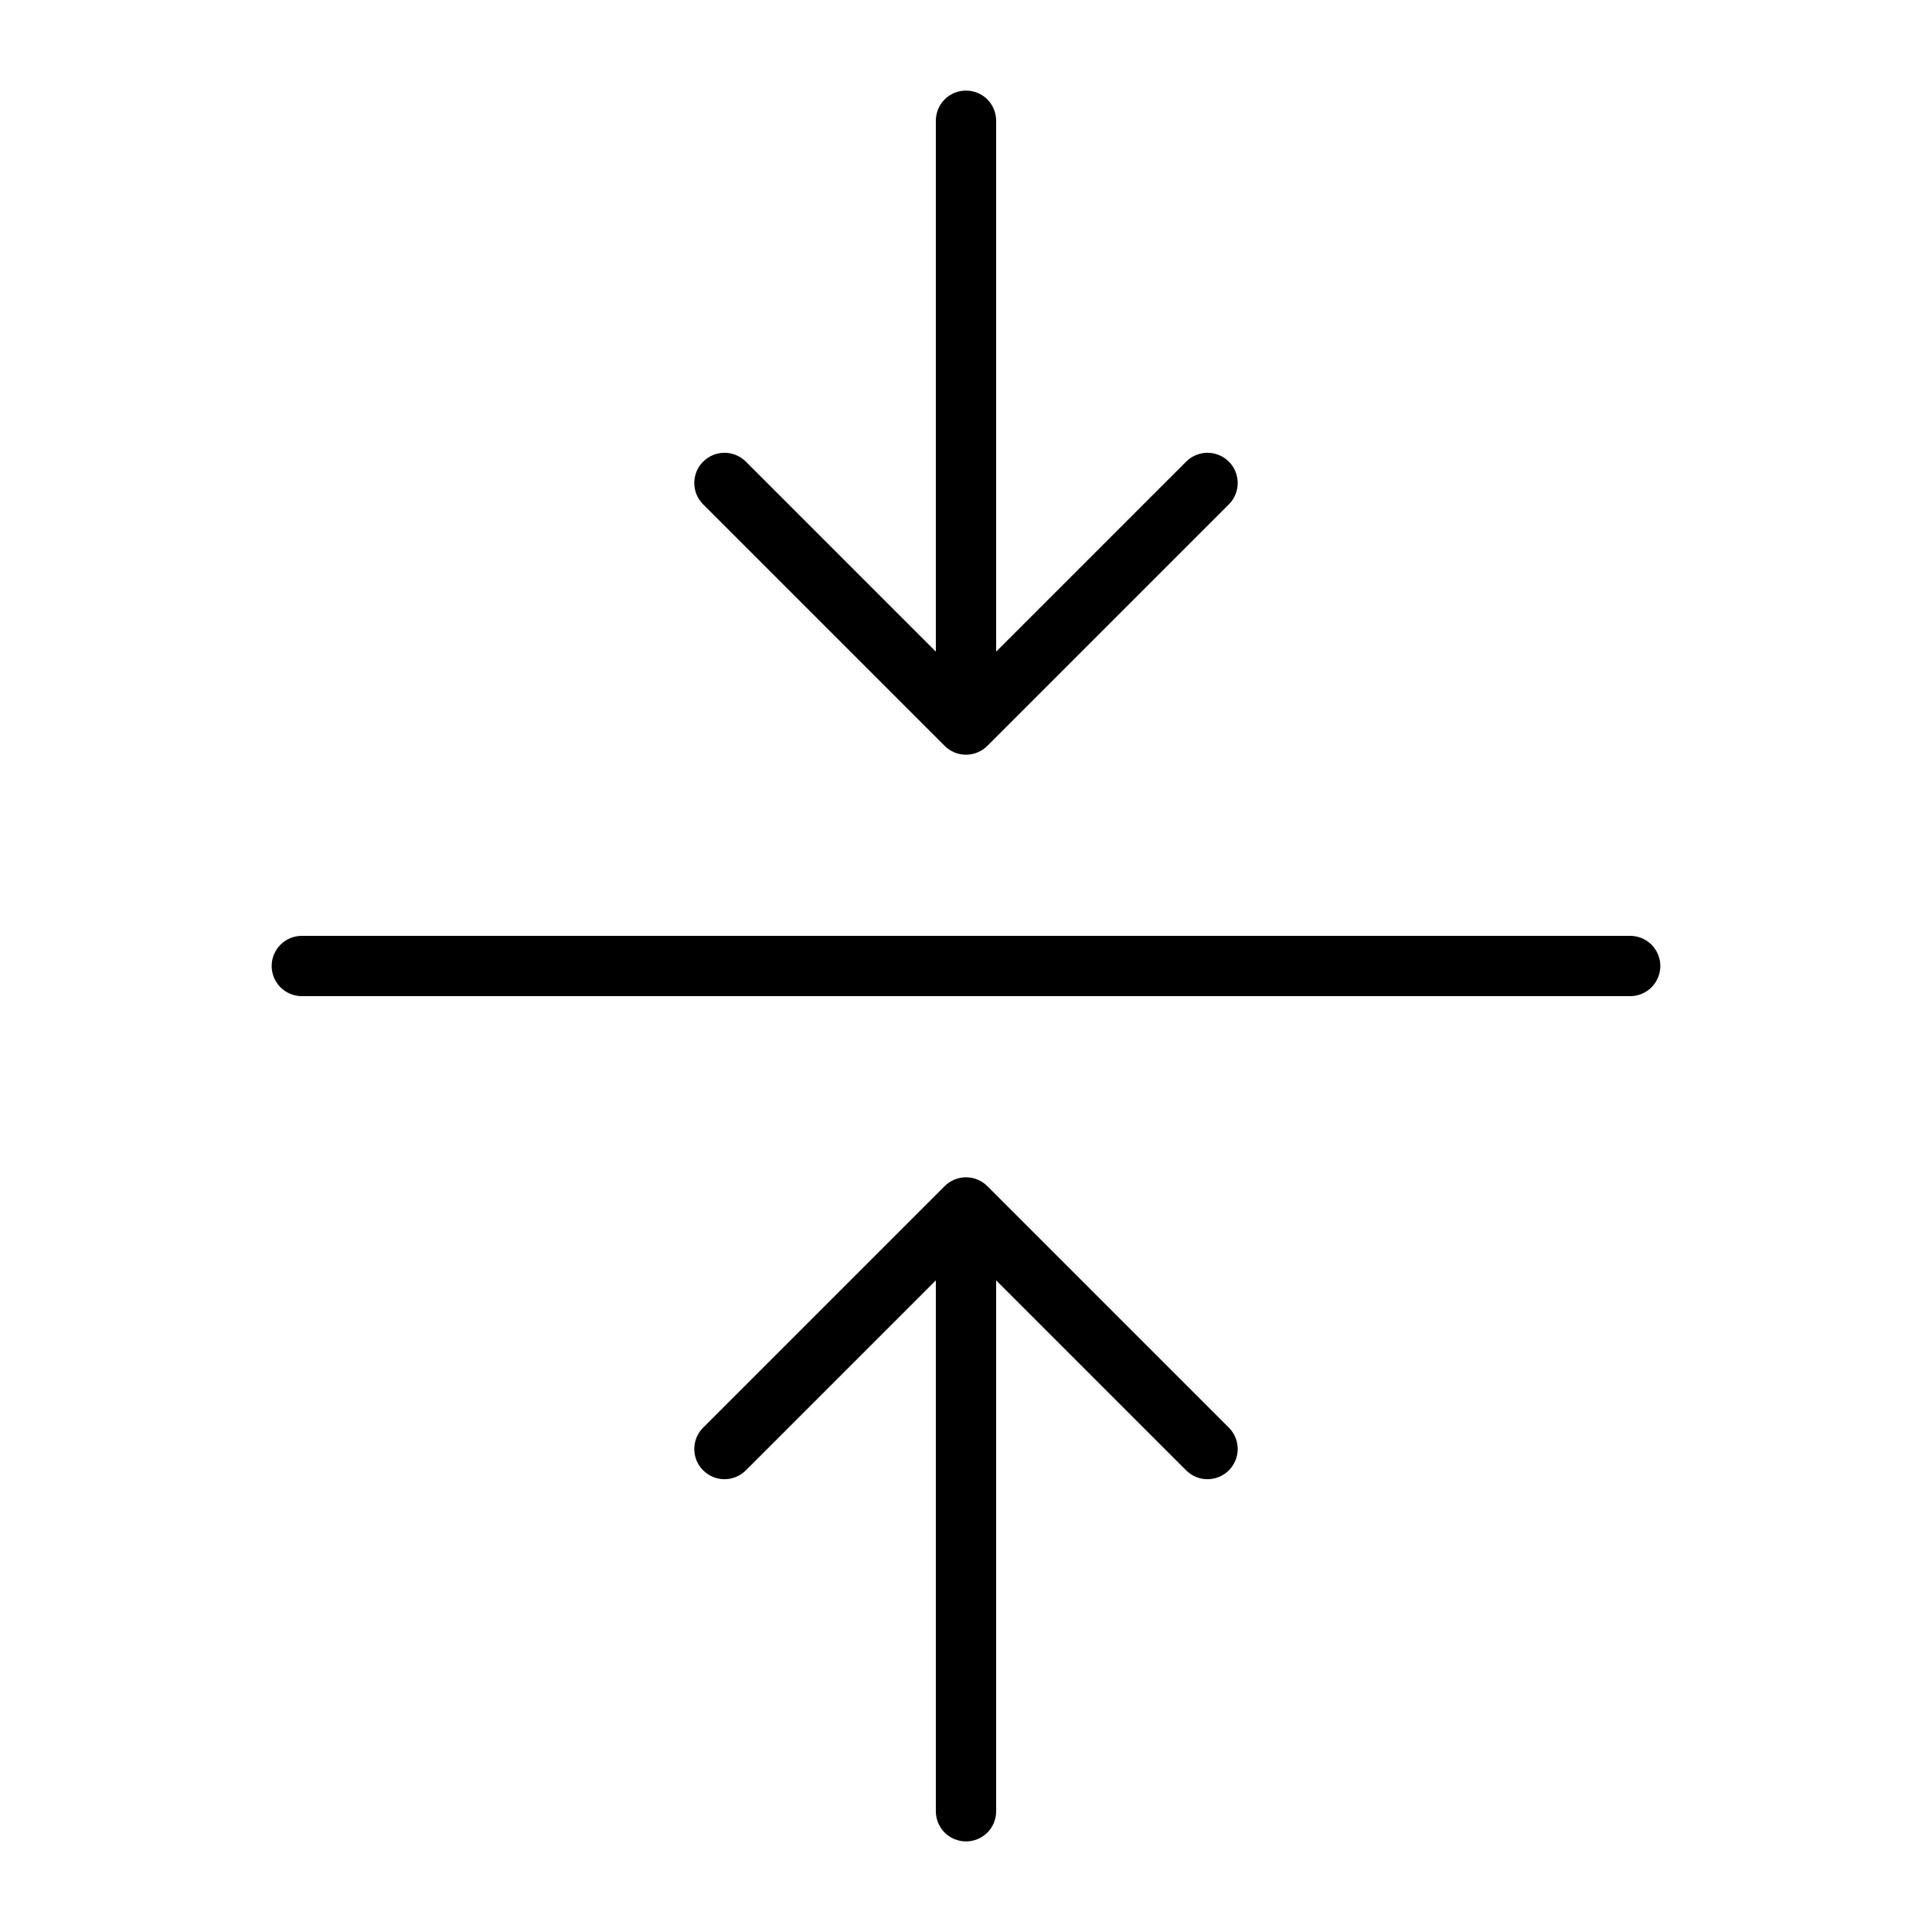 <svg width="36" height="36" viewBox="0 0 36 36" fill="none" xmlns="http://www.w3.org/2000/svg">
<path d="M30.938 18C30.938 18.149 30.878 18.292 30.773 18.398C30.667 18.503 30.524 18.562 30.375 18.562H5.625C5.476 18.562 5.333 18.503 5.227 18.398C5.122 18.292 5.062 18.149 5.062 18C5.062 17.851 5.122 17.708 5.227 17.602C5.333 17.497 5.476 17.438 5.625 17.438H30.375C30.524 17.438 30.667 17.497 30.773 17.602C30.878 17.708 30.938 17.851 30.938 18ZM17.602 13.898C17.654 13.95 17.716 13.992 17.785 14.02C17.853 14.048 17.926 14.063 18 14.063C18.074 14.063 18.147 14.048 18.215 14.02C18.284 13.992 18.346 13.95 18.398 13.898L22.898 9.398C22.95 9.346 22.992 9.284 23.02 9.215C23.048 9.147 23.063 9.074 23.063 9C23.063 8.926 23.048 8.853 23.02 8.785C22.992 8.716 22.95 8.654 22.898 8.602C22.846 8.55 22.784 8.508 22.715 8.48C22.647 8.452 22.574 8.437 22.5 8.437C22.426 8.437 22.353 8.452 22.285 8.48C22.216 8.508 22.154 8.55 22.102 8.602L18.562 12.142V2.25C18.562 2.101 18.503 1.958 18.398 1.852C18.292 1.747 18.149 1.688 18 1.688C17.851 1.688 17.708 1.747 17.602 1.852C17.497 1.958 17.438 2.101 17.438 2.25V12.142L13.898 8.602C13.792 8.496 13.649 8.437 13.5 8.437C13.351 8.437 13.208 8.496 13.102 8.602C12.996 8.708 12.937 8.851 12.937 9C12.937 9.149 12.996 9.292 13.102 9.398L17.602 13.898ZM18.398 22.102C18.346 22.05 18.284 22.008 18.215 21.98C18.147 21.952 18.074 21.937 18 21.937C17.926 21.937 17.853 21.952 17.785 21.98C17.716 22.008 17.654 22.05 17.602 22.102L13.102 26.602C12.996 26.708 12.937 26.851 12.937 27C12.937 27.149 12.996 27.292 13.102 27.398C13.208 27.503 13.351 27.563 13.5 27.563C13.649 27.563 13.792 27.503 13.898 27.398L17.438 23.858V33.75C17.438 33.899 17.497 34.042 17.602 34.148C17.708 34.253 17.851 34.312 18 34.312C18.149 34.312 18.292 34.253 18.398 34.148C18.503 34.042 18.562 33.899 18.562 33.75V23.858L22.102 27.398C22.208 27.503 22.351 27.563 22.5 27.563C22.649 27.563 22.792 27.503 22.898 27.398C23.003 27.292 23.063 27.149 23.063 27C23.063 26.851 23.003 26.708 22.898 26.602L18.398 22.102Z" fill="black"/>
</svg>
